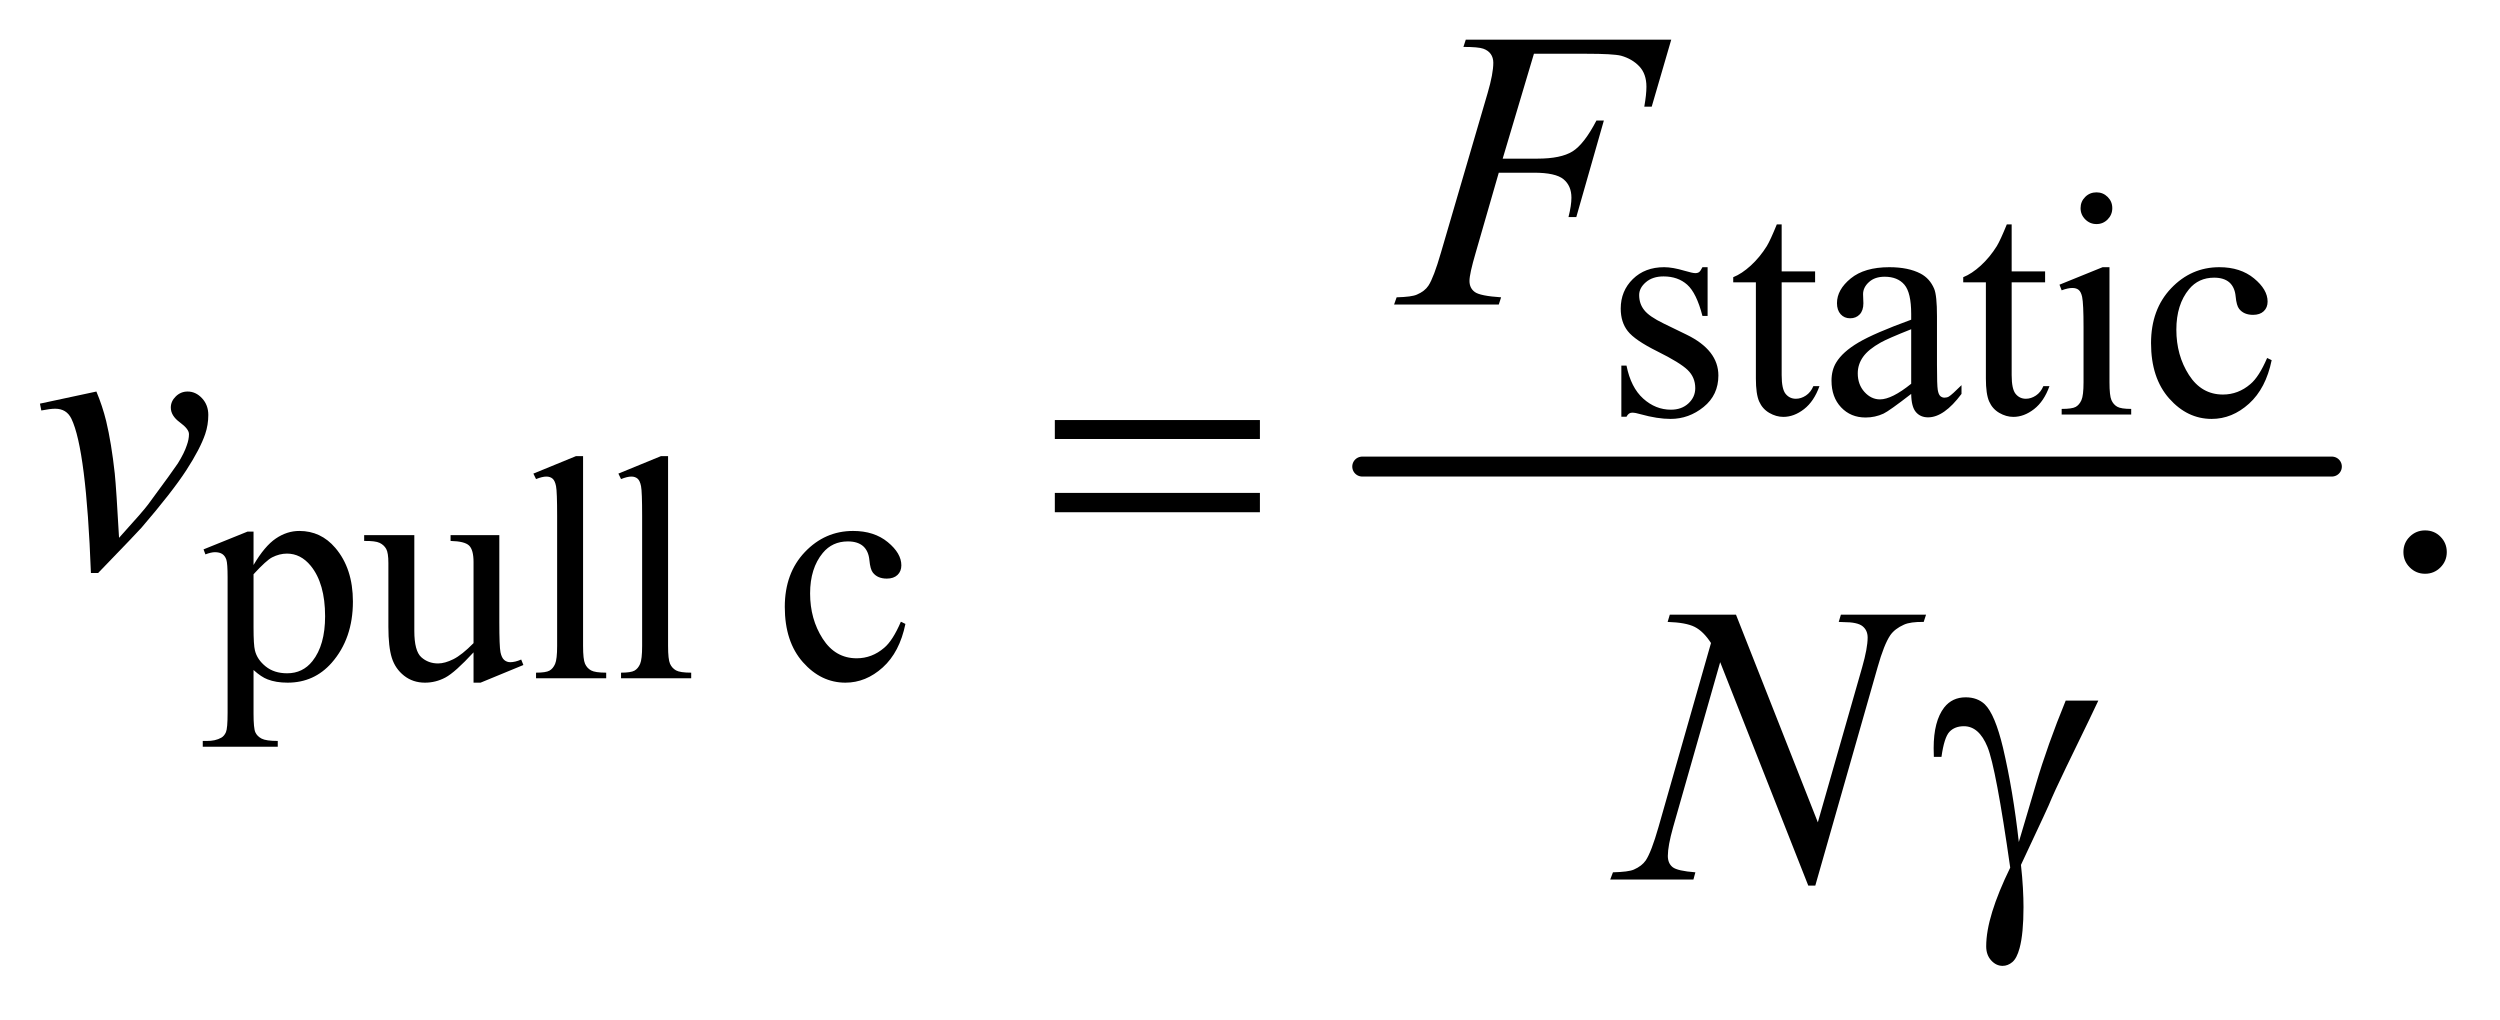 <?xml version="1.0" encoding="UTF-8"?>
<!DOCTYPE svg PUBLIC '-//W3C//DTD SVG 1.0//EN'
          'http://www.w3.org/TR/2001/REC-SVG-20010904/DTD/svg10.dtd'>
<svg stroke-dasharray="none" shape-rendering="auto" xmlns="http://www.w3.org/2000/svg" font-family="'Dialog'" text-rendering="auto" width="98" fill-opacity="1" color-interpolation="auto" color-rendering="auto" preserveAspectRatio="xMidYMid meet" font-size="12px" viewBox="0 0 98 40" fill="black" xmlns:xlink="http://www.w3.org/1999/xlink" stroke="black" image-rendering="auto" stroke-miterlimit="10" stroke-linecap="square" stroke-linejoin="miter" font-style="normal" stroke-width="1" height="40" stroke-dashoffset="0" font-weight="normal" stroke-opacity="1"
><!--Generated by the Batik Graphics2D SVG Generator--><defs id="genericDefs"
  /><g
  ><defs id="defs1"
    ><clipPath clipPathUnits="userSpaceOnUse" id="clipPath1"
      ><path d="M0.899 2.779 L62.974 2.779 L62.974 27.896 L0.899 27.896 L0.899 2.779 Z"
      /></clipPath
      ><clipPath clipPathUnits="userSpaceOnUse" id="clipPath2"
      ><path d="M28.824 89.074 L28.824 894.114 L2018.395 894.114 L2018.395 89.074 Z"
      /></clipPath
    ></defs
    ><g stroke-width="16" transform="scale(1.576,1.576) translate(-0.899,-2.779) matrix(0.031,0,0,0.031,0,0)" stroke-linejoin="round" stroke-linecap="round"
    ><line y2="464" fill="none" x1="1122" clip-path="url(#clipPath2)" x2="1900" y1="464"
    /></g
    ><g transform="matrix(0.049,0,0,0.049,-1.417,-4.379)"
    ><path d="M1395 303.125 L1395 342.125 L1390.875 342.125 Q1386.125 323.75 1378.688 317.125 Q1371.25 310.5 1359.75 310.5 Q1351 310.5 1345.625 315.125 Q1340.25 319.75 1340.25 325.375 Q1340.25 332.375 1344.25 337.375 Q1348.125 342.5 1360 348.25 L1378.25 357.125 Q1403.625 369.5 1403.625 389.75 Q1403.625 405.375 1391.812 414.938 Q1380 424.5 1365.375 424.5 Q1354.875 424.5 1341.375 420.75 Q1337.25 419.5 1334.625 419.5 Q1331.75 419.5 1330.125 422.75 L1326 422.75 L1326 381.875 L1330.125 381.875 Q1333.625 399.375 1343.5 408.25 Q1353.375 417.125 1365.625 417.125 Q1374.25 417.125 1379.688 412.062 Q1385.125 407 1385.125 399.875 Q1385.125 391.25 1379.062 385.375 Q1373 379.5 1354.875 370.5 Q1336.75 361.5 1331.125 354.25 Q1325.5 347.125 1325.5 336.25 Q1325.5 322.125 1335.188 312.625 Q1344.875 303.125 1360.25 303.125 Q1367 303.125 1376.625 306 Q1383 307.875 1385.125 307.875 Q1387.125 307.875 1388.25 307 Q1389.375 306.125 1390.875 303.125 L1395 303.125 ZM1454.25 268.875 L1454.25 306.5 L1481 306.5 L1481 315.25 L1454.25 315.25 L1454.25 389.5 Q1454.25 400.625 1457.438 404.5 Q1460.625 408.375 1465.625 408.375 Q1469.75 408.375 1473.625 405.812 Q1477.5 403.25 1479.625 398.25 L1484.5 398.25 Q1480.125 410.5 1472.125 416.688 Q1464.125 422.875 1455.625 422.875 Q1449.875 422.875 1444.375 419.688 Q1438.875 416.5 1436.25 410.562 Q1433.625 404.625 1433.625 392.25 L1433.625 315.25 L1415.5 315.25 L1415.5 311.125 Q1422.375 308.375 1429.562 301.812 Q1436.75 295.25 1442.375 286.25 Q1445.25 281.5 1450.375 268.875 L1454.25 268.875 ZM1557.875 404.5 Q1540.25 418.125 1535.75 420.25 Q1529 423.375 1521.375 423.375 Q1509.5 423.375 1501.812 415.25 Q1494.125 407.125 1494.125 393.875 Q1494.125 385.5 1497.875 379.375 Q1503 370.875 1515.688 363.375 Q1528.375 355.875 1557.875 345.125 L1557.875 340.625 Q1557.875 323.5 1552.438 317.125 Q1547 310.75 1536.625 310.75 Q1528.75 310.75 1524.125 315 Q1519.375 319.25 1519.375 324.75 L1519.625 332 Q1519.625 337.75 1516.688 340.875 Q1513.75 344 1509 344 Q1504.375 344 1501.438 340.75 Q1498.5 337.5 1498.5 331.875 Q1498.5 321.125 1509.5 312.125 Q1520.5 303.125 1540.375 303.125 Q1555.625 303.125 1565.375 308.25 Q1572.75 312.125 1576.25 320.375 Q1578.5 325.75 1578.5 342.375 L1578.5 381.25 Q1578.5 397.625 1579.125 401.312 Q1579.75 405 1581.188 406.25 Q1582.625 407.5 1584.5 407.5 Q1586.5 407.5 1588 406.625 Q1590.625 405 1598.125 397.5 L1598.125 404.5 Q1584.125 423.25 1571.375 423.25 Q1565.25 423.25 1561.625 419 Q1558 414.75 1557.875 404.5 ZM1557.875 396.375 L1557.875 352.75 Q1539 360.25 1533.5 363.375 Q1523.625 368.875 1519.375 374.875 Q1515.125 380.875 1515.125 388 Q1515.125 397 1520.5 402.938 Q1525.875 408.875 1532.875 408.875 Q1542.375 408.875 1557.875 396.375 ZM1638.25 268.875 L1638.25 306.5 L1665 306.5 L1665 315.25 L1638.25 315.25 L1638.25 389.5 Q1638.25 400.625 1641.438 404.5 Q1644.625 408.375 1649.625 408.375 Q1653.75 408.375 1657.625 405.812 Q1661.5 403.25 1663.625 398.25 L1668.5 398.25 Q1664.125 410.5 1656.125 416.688 Q1648.125 422.875 1639.625 422.875 Q1633.875 422.875 1628.375 419.688 Q1622.875 416.5 1620.25 410.562 Q1617.625 404.625 1617.625 392.25 L1617.625 315.25 L1599.5 315.25 L1599.5 311.125 Q1606.375 308.375 1613.562 301.812 Q1620.75 295.25 1626.375 286.25 Q1629.25 281.5 1634.375 268.875 L1638.25 268.875 ZM1706.125 243.25 Q1711.375 243.25 1715.062 246.938 Q1718.75 250.625 1718.75 255.875 Q1718.75 261.125 1715.062 264.875 Q1711.375 268.625 1706.125 268.625 Q1700.875 268.625 1697.125 264.875 Q1693.375 261.125 1693.375 255.875 Q1693.375 250.625 1697.062 246.938 Q1700.75 243.25 1706.125 243.25 ZM1716.5 303.125 L1716.5 395.125 Q1716.5 405.875 1718.062 409.438 Q1719.625 413 1722.688 414.75 Q1725.75 416.5 1733.875 416.5 L1733.875 421 L1678.25 421 L1678.25 416.5 Q1686.625 416.5 1689.5 414.875 Q1692.375 413.25 1694.062 409.5 Q1695.75 405.75 1695.75 395.125 L1695.75 351 Q1695.75 332.375 1694.625 326.875 Q1693.75 322.875 1691.875 321.312 Q1690 319.75 1686.75 319.75 Q1683.25 319.75 1678.25 321.625 L1676.5 317.125 L1711 303.125 L1716.5 303.125 ZM1846.25 377.5 Q1841.625 400.125 1828.125 412.312 Q1814.625 424.5 1798.25 424.5 Q1778.75 424.5 1764.25 408.125 Q1749.75 391.75 1749.75 363.875 Q1749.75 336.875 1765.812 320 Q1781.875 303.125 1804.375 303.125 Q1821.25 303.125 1832.125 312.062 Q1843 321 1843 330.625 Q1843 335.375 1839.938 338.312 Q1836.875 341.25 1831.375 341.25 Q1824 341.25 1820.25 336.5 Q1818.125 333.875 1817.438 326.5 Q1816.75 319.125 1812.375 315.25 Q1808 311.5 1800.25 311.5 Q1787.75 311.5 1780.125 320.75 Q1770 333 1770 353.125 Q1770 373.625 1780.062 389.312 Q1790.125 405 1807.25 405 Q1819.5 405 1829.25 396.625 Q1836.125 390.875 1842.625 375.75 L1846.25 377.5 Z" stroke="none" clip-path="url(#clipPath2)"
    /></g
    ><g transform="matrix(0.049,0,0,0.049,-1.417,-4.379)"
    ><path d="M191.75 528.875 L227 514.625 L231.75 514.625 L231.75 541.375 Q240.625 526.25 249.562 520.188 Q258.5 514.125 268.375 514.125 Q285.625 514.125 297.125 527.625 Q311.25 544.125 311.25 570.625 Q311.25 600.25 294.25 619.625 Q280.25 635.5 259 635.5 Q249.75 635.5 243 632.875 Q238 631 231.75 625.375 L231.75 660.25 Q231.75 672 233.188 675.188 Q234.625 678.375 238.188 680.25 Q241.75 682.125 251.125 682.125 L251.125 686.75 L191.125 686.75 L191.125 682.125 L194.25 682.125 Q201.125 682.25 206 679.5 Q208.375 678.125 209.688 675.062 Q211 672 211 659.5 L211 551.25 Q211 540.125 210 537.125 Q209 534.125 206.812 532.625 Q204.625 531.125 200.875 531.125 Q197.875 531.125 193.25 532.875 L191.75 528.875 ZM231.75 548.75 L231.75 591.5 Q231.75 605.375 232.875 609.75 Q234.625 617 241.438 622.5 Q248.25 628 258.625 628 Q271.125 628 278.875 618.25 Q289 605.5 289 582.375 Q289 556.125 277.5 542 Q269.5 532.25 258.5 532.25 Q252.5 532.25 246.625 535.25 Q242.125 537.5 231.75 548.75 ZM428.375 517.5 L428.375 586.875 Q428.375 606.75 429.312 611.188 Q430.25 615.625 432.312 617.375 Q434.375 619.125 437.125 619.125 Q441 619.125 445.875 617 L447.625 621.375 L413.375 635.5 L407.75 635.5 L407.75 611.25 Q393 627.25 385.25 631.375 Q377.5 635.5 368.875 635.5 Q359.25 635.5 352.188 629.938 Q345.125 624.375 342.375 615.625 Q339.625 606.875 339.625 590.875 L339.625 539.75 Q339.625 531.625 337.875 528.5 Q336.125 525.375 332.688 523.688 Q329.25 522 320.25 522.125 L320.25 517.5 L360.375 517.5 L360.375 594.125 Q360.375 610.125 365.938 615.125 Q371.5 620.125 379.375 620.125 Q384.75 620.125 391.562 616.75 Q398.375 613.375 407.75 603.875 L407.75 539 Q407.75 529.25 404.188 525.812 Q400.625 522.375 389.375 522.125 L389.375 517.5 L428.375 517.5 ZM495.375 454.25 L495.375 606.125 Q495.375 616.875 496.938 620.375 Q498.5 623.875 501.75 625.688 Q505 627.5 513.875 627.5 L513.875 632 L457.75 632 L457.75 627.5 Q465.625 627.5 468.5 625.875 Q471.375 624.25 473 620.5 Q474.625 616.75 474.625 606.125 L474.625 502.125 Q474.625 482.75 473.75 478.312 Q472.875 473.875 470.938 472.25 Q469 470.625 466 470.625 Q462.75 470.625 457.75 472.625 L455.625 468.25 L489.75 454.25 L495.375 454.25 ZM563.375 454.25 L563.375 606.125 Q563.375 616.875 564.938 620.375 Q566.5 623.875 569.75 625.688 Q573 627.5 581.875 627.5 L581.875 632 L525.75 632 L525.75 627.5 Q533.625 627.5 536.5 625.875 Q539.375 624.25 541 620.5 Q542.625 616.75 542.625 606.125 L542.625 502.125 Q542.625 482.75 541.75 478.312 Q540.875 473.875 538.938 472.25 Q537 470.625 534 470.625 Q530.75 470.625 525.75 472.625 L523.625 468.25 L557.75 454.25 L563.375 454.25 ZM753.25 588.5 Q748.625 611.125 735.125 623.312 Q721.625 635.5 705.25 635.5 Q685.75 635.5 671.25 619.125 Q656.75 602.75 656.75 574.875 Q656.75 547.875 672.812 531 Q688.875 514.125 711.375 514.125 Q728.25 514.125 739.125 523.062 Q750 532 750 541.625 Q750 546.375 746.938 549.312 Q743.875 552.25 738.375 552.25 Q731 552.25 727.25 547.5 Q725.125 544.875 724.438 537.5 Q723.75 530.125 719.375 526.25 Q715 522.5 707.25 522.5 Q694.75 522.5 687.125 531.75 Q677 544 677 564.125 Q677 584.625 687.062 600.312 Q697.125 616 714.25 616 Q726.5 616 736.25 607.625 Q743.125 601.875 749.625 586.75 L753.25 588.5 Z" stroke="none" clip-path="url(#clipPath2)"
    /></g
    ><g transform="matrix(0.049,0,0,0.049,-1.417,-4.379)"
    ><path d="M1969 513.688 Q1976.344 513.688 1981.344 518.766 Q1986.344 523.844 1986.344 531.031 Q1986.344 538.219 1981.266 543.297 Q1976.188 548.375 1969 548.375 Q1961.812 548.375 1956.734 543.297 Q1951.656 538.219 1951.656 531.031 Q1951.656 523.688 1956.734 518.688 Q1961.812 513.688 1969 513.688 Z" stroke="none" clip-path="url(#clipPath2)"
    /></g
    ><g transform="matrix(0.049,0,0,0.049,-1.417,-4.379)"
    ><path d="M1256.062 132.375 L1231.062 216.281 L1258.875 216.281 Q1277.625 216.281 1286.922 210.5 Q1296.219 204.719 1306.062 185.812 L1312 185.812 L1289.969 263 L1283.719 263 Q1286.062 253.625 1286.062 247.531 Q1286.062 238 1279.734 232.766 Q1273.406 227.531 1256.062 227.531 L1227.938 227.531 L1209.5 291.438 Q1204.5 308.469 1204.5 314.094 Q1204.5 319.875 1208.797 323 Q1213.094 326.125 1229.812 327.219 L1227.938 333 L1144.188 333 L1146.219 327.219 Q1158.406 326.906 1162.469 325.031 Q1168.719 322.375 1171.688 317.844 Q1175.906 311.438 1181.688 291.438 L1219.031 163.781 Q1223.562 148.312 1223.562 139.562 Q1223.562 135.5 1221.531 132.609 Q1219.5 129.719 1215.516 128.312 Q1211.531 126.906 1199.656 126.906 L1201.531 121.125 L1365.906 121.125 L1350.281 174.719 L1344.344 174.719 Q1346.062 165.031 1346.062 158.781 Q1346.062 148.469 1340.359 142.453 Q1334.656 136.438 1325.75 133.938 Q1319.5 132.375 1297.781 132.375 L1256.062 132.375 Z" stroke="none" clip-path="url(#clipPath2)"
    /></g
    ><g transform="matrix(0.049,0,0,0.049,-1.417,-4.379)"
    ><path d="M60.875 412.281 L106.031 402.594 Q110.875 414.156 113.844 426.188 Q118.062 443.844 120.719 468.062 Q121.969 480.25 124.156 519.625 Q143.688 498.062 147.438 492.906 Q168.062 464.938 171.188 460.094 Q176.344 451.812 178.375 445.562 Q180.094 440.875 180.094 436.656 Q180.094 432.594 172.828 427.281 Q165.562 421.969 165.562 415.406 Q165.562 410.406 169.547 406.5 Q173.531 402.594 179 402.594 Q185.562 402.594 190.562 407.984 Q195.562 413.375 195.562 421.344 Q195.562 429.312 193.062 436.656 Q189 448.531 177.906 465.641 Q166.812 482.75 142.125 511.5 Q139 515.094 107.438 547.75 L101.656 547.75 Q97.906 448.844 86.031 424.312 Q82.125 416.344 73.062 416.344 Q69.156 416.344 61.969 417.75 L60.875 412.281 Z" stroke="none" clip-path="url(#clipPath2)"
    /></g
    ><g transform="matrix(0.049,0,0,0.049,-1.417,-4.379)"
    ><path d="M1417.719 581.125 L1483.188 747.219 L1518.656 623.156 Q1523.031 607.844 1523.031 599.406 Q1523.031 593.625 1518.969 590.344 Q1514.906 587.062 1503.812 587.062 Q1501.938 587.062 1499.906 586.906 L1501.625 581.125 L1569.75 581.125 L1567.875 586.906 Q1557.25 586.75 1552.094 589.094 Q1544.75 592.375 1541.156 597.531 Q1536.156 604.875 1531 623.156 L1481.156 797.844 L1475.531 797.844 L1405.062 619.094 L1367.406 751.125 Q1363.188 766.125 1363.188 774.094 Q1363.188 780.031 1367.016 783.078 Q1370.844 786.125 1385.219 787.219 L1383.656 793 L1317.094 793 L1319.281 787.219 Q1331.781 786.906 1336 785.031 Q1342.406 782.219 1345.531 777.688 Q1350.062 770.812 1355.688 751.125 L1397.719 603.781 Q1391.625 594.406 1384.672 590.891 Q1377.719 587.375 1363.031 586.906 L1364.75 581.125 L1417.719 581.125 Z" stroke="none" clip-path="url(#clipPath2)"
    /></g
    ><g transform="matrix(0.049,0,0,0.049,-1.417,-4.379)"
    ><path d="M872.781 425.406 L1036.844 425.406 L1036.844 440.562 L872.781 440.562 L872.781 425.406 ZM872.781 483.688 L1036.844 483.688 L1036.844 499.156 L872.781 499.156 L872.781 483.688 Z" stroke="none" clip-path="url(#clipPath2)"
    /></g
    ><g transform="matrix(0.049,0,0,0.049,-1.417,-4.379)"
    ><path d="M1681.469 649.875 L1707.562 649.875 Q1705.062 655.5 1681.781 703.312 Q1672.094 723.312 1667.875 733.625 Q1666 737.844 1663.656 742.844 L1645.688 781.281 Q1646.781 791.281 1647.25 799.719 Q1647.719 808.156 1647.719 815.031 Q1647.719 836.281 1644.594 847.844 Q1642.406 855.969 1638.812 859.016 Q1635.219 862.062 1631 862.062 Q1625.844 862.062 1621.859 857.688 Q1617.875 853.312 1617.875 846.438 Q1617.875 834.406 1622.719 818.703 Q1627.562 803 1637.094 783.469 Q1625.688 703.469 1618.891 686.906 Q1612.094 670.344 1600.062 670.344 Q1592.719 670.344 1588.5 674.797 Q1584.281 679.25 1582.094 694.875 L1576 694.875 Q1575.844 690.188 1575.844 687.844 Q1575.844 666.281 1584.281 655.344 Q1590.688 647.219 1601.469 647.219 Q1610.844 647.219 1616.781 652.844 Q1624.906 660.812 1631.312 687.531 Q1639.438 722.219 1643.969 763 L1657.719 716.594 Q1666.938 685.344 1681.469 649.875 Z" stroke="none" clip-path="url(#clipPath2)"
    /></g
  ></g
></svg
>
